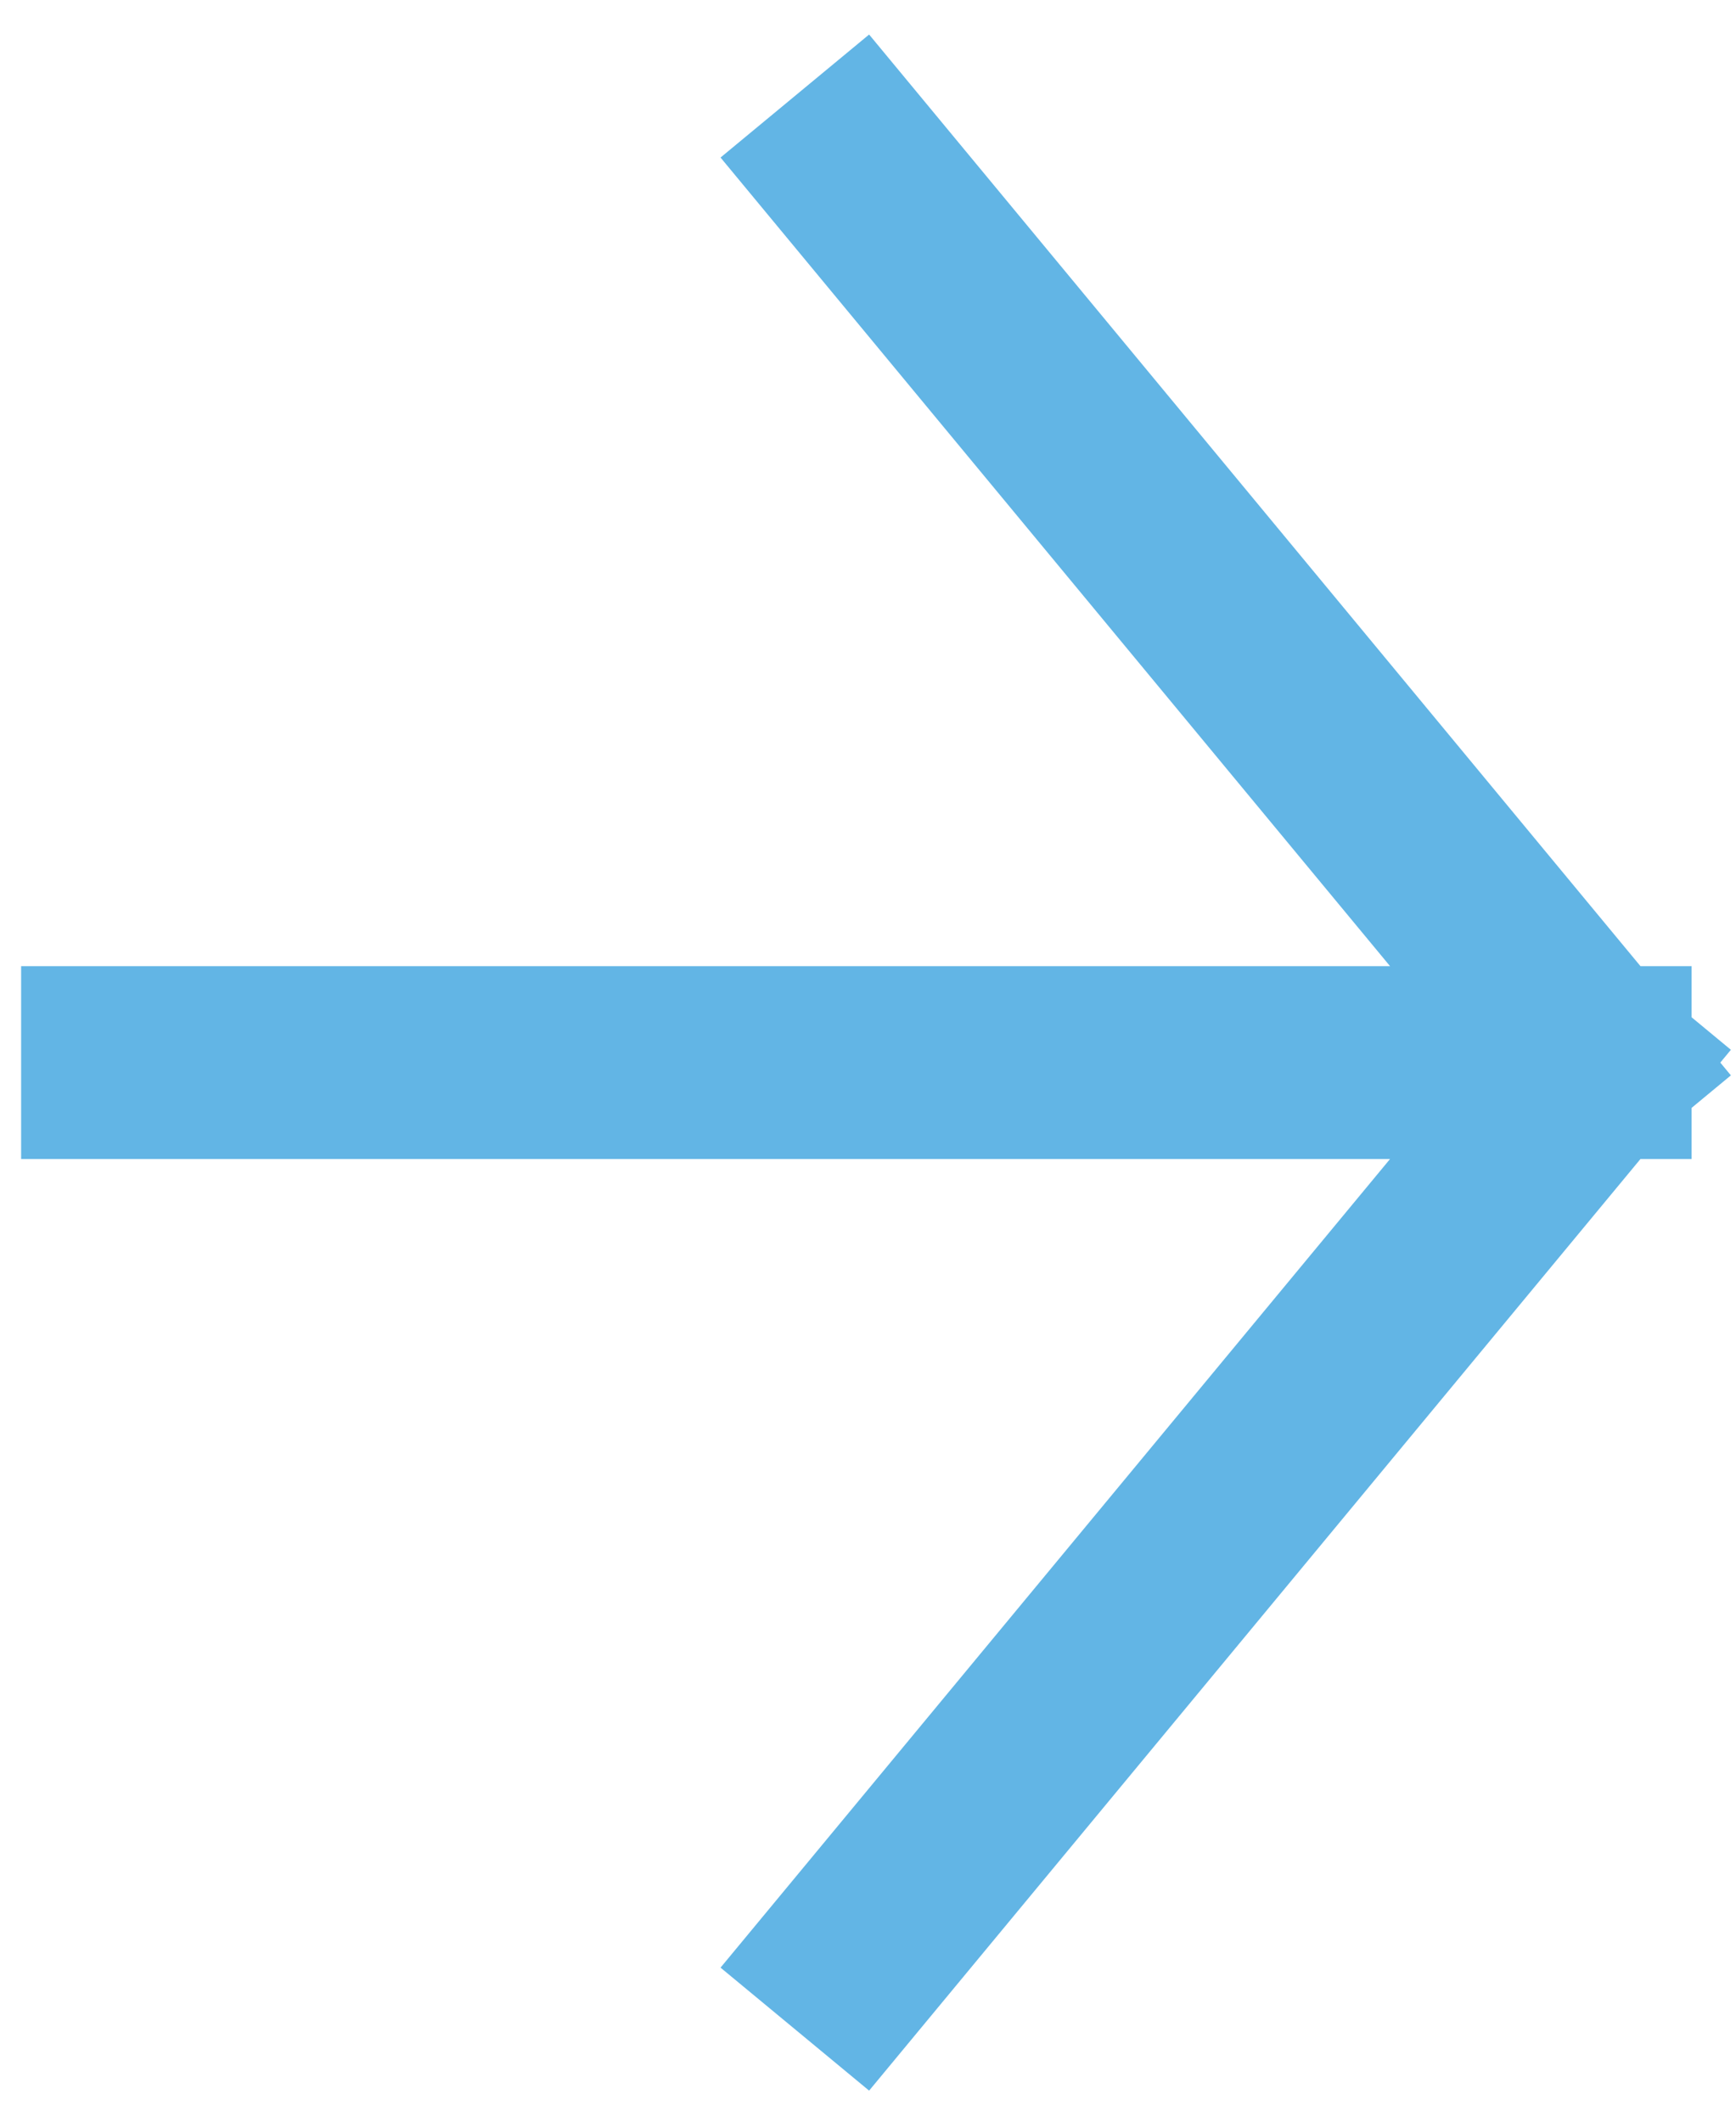 <svg xmlns="http://www.w3.org/2000/svg" width="18" height="22" viewBox="0 0 18 22" fill="none"><path d="M1.219 11.018H16.539M16.539 11.018L8.879 1.766M16.539 11.018L8.879 20.27" stroke="#62B5E5" stroke-width="2" stroke-linecap="square"></path></svg>